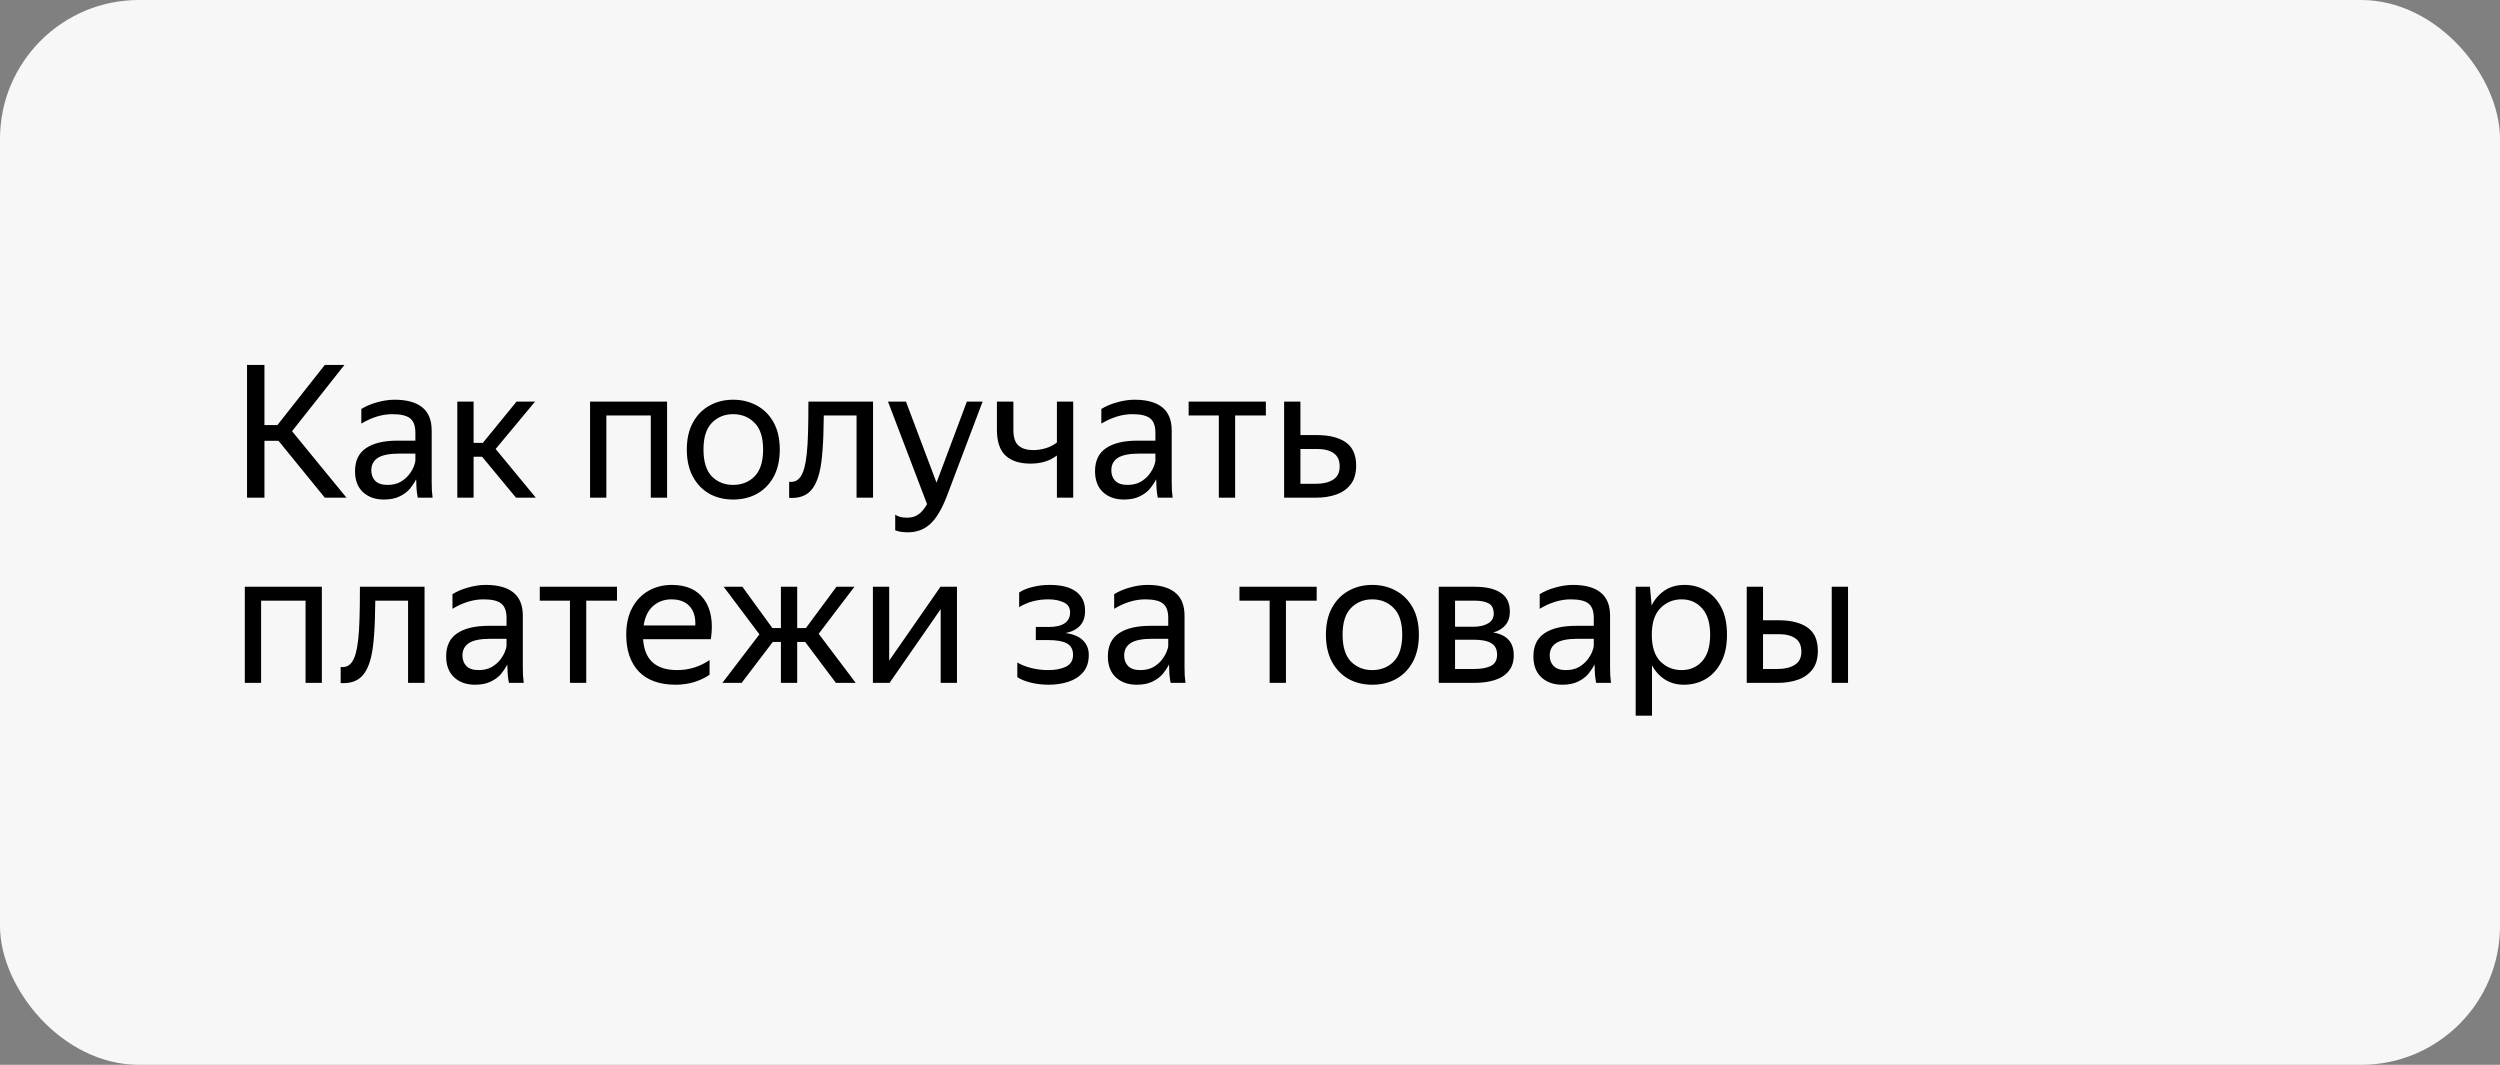 <svg width="216" height="92" viewBox="0 0 216 92" fill="none" xmlns="http://www.w3.org/2000/svg">
<rect x="0" y="0" width="216" height="92" fill="#808080" stroke="none"/>
<rect width="216" height="92" rx="12" fill="#F7F7F7"/>
<path d="M29.936 43H28.064L24.064 38.088H22.848V43H21.344V31.528H22.848V36.728H23.968L28.064 31.528H29.76L25.232 37.256L29.936 43ZM33.906 35.784C33.02 35.784 32.124 36.056 31.218 36.6V35.336C31.612 35.091 32.066 34.899 32.578 34.76C33.1 34.611 33.607 34.536 34.097 34.536C35.143 34.536 35.938 34.755 36.481 35.192C37.026 35.629 37.297 36.296 37.297 37.192V41.656C37.297 41.837 37.303 42.072 37.313 42.36C37.335 42.637 37.356 42.851 37.377 43H36.097C36.066 42.851 36.033 42.643 36.002 42.376C35.98 42.099 35.969 41.859 35.969 41.656L35.953 41.416C35.825 41.672 35.65 41.939 35.425 42.216C35.202 42.483 34.903 42.707 34.529 42.888C34.167 43.069 33.714 43.16 33.169 43.16C32.423 43.16 31.82 42.947 31.361 42.52C30.903 42.093 30.674 41.491 30.674 40.712C30.674 39.805 30.994 39.139 31.634 38.712C32.273 38.285 33.175 38.072 34.337 38.072H35.889V37.384C35.889 36.808 35.74 36.397 35.441 36.152C35.143 35.907 34.631 35.784 33.906 35.784ZM35.889 39.8V39.192H34.481C33.639 39.192 33.026 39.315 32.642 39.56C32.268 39.805 32.081 40.163 32.081 40.632C32.081 41.005 32.194 41.309 32.417 41.544C32.652 41.779 33.004 41.896 33.474 41.896C33.911 41.896 34.284 41.811 34.593 41.64C34.903 41.459 35.154 41.245 35.346 41C35.538 40.744 35.676 40.504 35.761 40.28C35.847 40.056 35.889 39.896 35.889 39.8ZM46.295 43H44.583L41.655 39.464H40.919V43H39.511V34.696H40.919V38.264H41.719L44.631 34.696H46.231L42.823 38.792L46.295 43ZM50.98 43V34.696H57.636V43H56.228V35.896H52.388V43H50.98ZM63.341 43.16C62.584 43.16 61.901 42.995 61.293 42.664C60.696 42.323 60.221 41.832 59.869 41.192C59.517 40.541 59.341 39.757 59.341 38.84C59.341 37.923 59.517 37.144 59.869 36.504C60.221 35.864 60.696 35.379 61.293 35.048C61.901 34.707 62.584 34.536 63.341 34.536C64.109 34.536 64.797 34.707 65.405 35.048C66.013 35.379 66.493 35.864 66.845 36.504C67.197 37.144 67.373 37.923 67.373 38.84C67.373 39.757 67.197 40.541 66.845 41.192C66.493 41.832 66.013 42.323 65.405 42.664C64.797 42.995 64.109 43.16 63.341 43.16ZM63.341 41.896C64.088 41.896 64.707 41.651 65.197 41.16C65.688 40.659 65.933 39.885 65.933 38.84C65.933 37.795 65.688 37.027 65.197 36.536C64.707 36.035 64.088 35.784 63.341 35.784C62.605 35.784 61.992 36.035 61.501 36.536C61.021 37.027 60.781 37.795 60.781 38.84C60.781 39.885 61.021 40.659 61.501 41.16C61.992 41.651 62.605 41.896 63.341 41.896ZM68.183 41.624C68.823 41.72 69.26 41.32 69.495 40.424C69.581 40.104 69.65 39.704 69.703 39.224C69.757 38.733 69.794 38.125 69.815 37.4C69.837 36.664 69.847 35.763 69.847 34.696H75.431V43H74.007V35.896H71.175C71.165 37.165 71.127 38.184 71.063 38.952C71.01 39.709 70.919 40.344 70.791 40.856C70.588 41.656 70.279 42.227 69.863 42.568C69.447 42.909 68.887 43.059 68.183 43.016V41.624ZM78.434 45.992C77.997 45.992 77.635 45.933 77.347 45.816V44.456C77.56 44.637 77.906 44.728 78.386 44.728C78.76 44.728 79.075 44.637 79.331 44.456C79.597 44.285 79.853 43.987 80.099 43.56L76.722 34.696H78.275L80.915 41.704L83.538 34.696H84.898L81.794 42.904C81.368 44.003 80.893 44.792 80.371 45.272C79.848 45.752 79.203 45.992 78.434 45.992ZM89.269 38.888C89.631 38.888 89.989 38.835 90.341 38.728C90.703 38.621 91.029 38.456 91.317 38.232V34.696H92.725V43H91.317V39.352C90.719 39.821 89.957 40.056 89.029 40.056C88.09 40.056 87.37 39.821 86.869 39.352C86.378 38.883 86.133 38.141 86.133 37.128V34.696H87.557V37.144C87.557 37.795 87.706 38.248 88.005 38.504C88.303 38.76 88.725 38.888 89.269 38.888ZM97.843 35.784C96.958 35.784 96.062 36.056 95.155 36.6V35.336C95.55 35.091 96.003 34.899 96.515 34.76C97.038 34.611 97.544 34.536 98.035 34.536C99.08 34.536 99.875 34.755 100.419 35.192C100.963 35.629 101.235 36.296 101.235 37.192V41.656C101.235 41.837 101.24 42.072 101.251 42.36C101.272 42.637 101.294 42.851 101.315 43H100.035C100.003 42.851 99.971 42.643 99.939 42.376C99.918 42.099 99.907 41.859 99.907 41.656L99.891 41.416C99.763 41.672 99.587 41.939 99.363 42.216C99.139 42.483 98.84 42.707 98.467 42.888C98.104 43.069 97.651 43.16 97.107 43.16C96.36 43.16 95.758 42.947 95.299 42.52C94.84 42.093 94.611 41.491 94.611 40.712C94.611 39.805 94.931 39.139 95.571 38.712C96.211 38.285 97.112 38.072 98.275 38.072H99.827V37.384C99.827 36.808 99.678 36.397 99.379 36.152C99.08 35.907 98.568 35.784 97.843 35.784ZM99.827 39.8V39.192H98.419C97.576 39.192 96.963 39.315 96.579 39.56C96.206 39.805 96.019 40.163 96.019 40.632C96.019 41.005 96.131 41.309 96.355 41.544C96.59 41.779 96.942 41.896 97.411 41.896C97.848 41.896 98.222 41.811 98.531 41.64C98.84 41.459 99.091 41.245 99.283 41C99.475 40.744 99.614 40.504 99.699 40.28C99.784 40.056 99.827 39.896 99.827 39.8ZM102.699 34.696H109.371V35.896H106.715V43H105.307V35.896H102.699V34.696ZM112.356 34.696V37.592H113.796C114.852 37.592 115.678 37.8 116.276 38.216C116.873 38.632 117.172 39.304 117.172 40.232C117.172 40.883 117.022 41.411 116.724 41.816C116.425 42.221 116.014 42.52 115.492 42.712C114.969 42.904 114.372 43 113.7 43H110.948V34.696H112.356ZM113.7 41.8C114.308 41.8 114.798 41.683 115.172 41.448C115.556 41.213 115.748 40.835 115.748 40.312C115.748 39.779 115.577 39.395 115.236 39.16C114.894 38.915 114.414 38.792 113.796 38.792H112.356V41.8H113.7ZM21.152 59V50.696H27.808V59H26.4V51.896H22.56V59H21.152ZM29.433 57.624C30.073 57.72 30.511 57.32 30.745 56.424C30.831 56.104 30.9 55.704 30.953 55.224C31.006 54.733 31.044 54.125 31.065 53.4C31.087 52.664 31.097 51.763 31.097 50.696H36.681V59H35.257V51.896H32.425C32.414 53.165 32.377 54.184 32.313 54.952C32.26 55.709 32.169 56.344 32.041 56.856C31.838 57.656 31.529 58.227 31.113 58.568C30.697 58.909 30.137 59.059 29.433 59.016V57.624ZM41.781 51.784C40.895 51.784 39.999 52.056 39.093 52.6V51.336C39.487 51.091 39.941 50.899 40.453 50.76C40.975 50.611 41.482 50.536 41.972 50.536C43.018 50.536 43.812 50.755 44.356 51.192C44.901 51.629 45.172 52.296 45.172 53.192V57.656C45.172 57.837 45.178 58.072 45.188 58.36C45.21 58.637 45.231 58.851 45.252 59H43.972C43.941 58.851 43.908 58.643 43.877 58.376C43.855 58.099 43.844 57.859 43.844 57.656L43.828 57.416C43.7 57.672 43.525 57.939 43.3 58.216C43.077 58.483 42.778 58.707 42.404 58.888C42.042 59.069 41.589 59.16 41.044 59.16C40.298 59.16 39.695 58.947 39.236 58.52C38.778 58.093 38.548 57.491 38.548 56.712C38.548 55.805 38.868 55.139 39.508 54.712C40.148 54.285 41.05 54.072 42.212 54.072H43.764V53.384C43.764 52.808 43.615 52.397 43.316 52.152C43.018 51.907 42.506 51.784 41.781 51.784ZM43.764 55.8V55.192H42.356C41.514 55.192 40.901 55.315 40.517 55.56C40.143 55.805 39.956 56.163 39.956 56.632C39.956 57.005 40.069 57.309 40.292 57.544C40.527 57.779 40.879 57.896 41.349 57.896C41.786 57.896 42.159 57.811 42.468 57.64C42.778 57.459 43.029 57.245 43.221 57C43.413 56.744 43.551 56.504 43.636 56.28C43.722 56.056 43.764 55.896 43.764 55.8ZM46.636 50.696H53.308V51.896H50.652V59H49.244V51.896H46.636V50.696ZM58.379 59.16C56.992 59.16 55.931 58.781 55.195 58.024C54.469 57.256 54.107 56.195 54.107 54.84C54.107 53.933 54.278 53.16 54.619 52.52C54.96 51.88 55.429 51.389 56.027 51.048C56.624 50.707 57.296 50.536 58.043 50.536C59.312 50.536 60.245 50.957 60.843 51.8C61.44 52.632 61.632 53.773 61.419 55.224H55.563C55.68 57.005 56.661 57.896 58.507 57.896C59.52 57.896 60.453 57.608 61.307 57.032V58.296C60.923 58.563 60.475 58.776 59.963 58.936C59.451 59.085 58.923 59.16 58.379 59.16ZM58.011 51.784C57.403 51.784 56.88 51.971 56.443 52.344C56.005 52.717 55.728 53.283 55.611 54.04H60.075C60.107 53.325 59.941 52.771 59.579 52.376C59.216 51.981 58.694 51.784 58.011 51.784ZM62.414 59L65.614 54.808L62.526 50.696H64.142L66.734 54.264H67.47V50.696H68.878V54.264H69.63L72.27 50.696H73.822L70.734 54.76L73.934 59H72.222L69.566 55.464H68.878V59H67.47V55.464H66.766L64.078 59H62.414ZM76.826 50.696V57.08L81.258 50.696H82.682V59H81.274V52.632L76.858 59H75.418V50.696H76.826ZM90.599 59.16C90.077 59.16 89.57 59.101 89.079 58.984C88.599 58.867 88.205 58.707 87.895 58.504V57.24C88.237 57.443 88.642 57.603 89.111 57.72C89.581 57.837 90.066 57.896 90.567 57.896C91.175 57.896 91.682 57.8 92.087 57.608C92.503 57.405 92.711 57.064 92.711 56.584C92.711 56.115 92.535 55.784 92.183 55.592C91.842 55.4 91.314 55.304 90.599 55.304H89.495V54.168H90.647C91.234 54.168 91.682 54.061 91.991 53.848C92.301 53.635 92.455 53.325 92.455 52.92C92.455 52.493 92.269 52.2 91.895 52.04C91.533 51.869 91.09 51.784 90.567 51.784C89.629 51.784 88.791 52.008 88.055 52.456V51.192C88.375 50.979 88.765 50.819 89.223 50.712C89.693 50.595 90.178 50.536 90.679 50.536C91.693 50.536 92.455 50.728 92.967 51.112C93.49 51.496 93.751 52.051 93.751 52.776C93.751 53.32 93.602 53.752 93.303 54.072C93.005 54.381 92.594 54.589 92.071 54.696C92.722 54.781 93.218 54.989 93.559 55.32C93.901 55.651 94.071 56.072 94.071 56.584C94.071 57.203 93.906 57.704 93.575 58.088C93.255 58.461 92.834 58.733 92.311 58.904C91.789 59.075 91.218 59.16 90.599 59.16ZM98.952 51.784C98.067 51.784 97.171 52.056 96.264 52.6V51.336C96.659 51.091 97.112 50.899 97.624 50.76C98.147 50.611 98.654 50.536 99.144 50.536C100.19 50.536 100.984 50.755 101.528 51.192C102.072 51.629 102.344 52.296 102.344 53.192V57.656C102.344 57.837 102.35 58.072 102.36 58.36C102.382 58.637 102.403 58.851 102.424 59H101.144C101.112 58.851 101.08 58.643 101.048 58.376C101.027 58.099 101.016 57.859 101.016 57.656L101 57.416C100.872 57.672 100.696 57.939 100.472 58.216C100.248 58.483 99.95 58.707 99.576 58.888C99.214 59.069 98.76 59.16 98.216 59.16C97.47 59.16 96.867 58.947 96.408 58.52C95.95 58.093 95.72 57.491 95.72 56.712C95.72 55.805 96.04 55.139 96.68 54.712C97.32 54.285 98.222 54.072 99.384 54.072H100.936V53.384C100.936 52.808 100.787 52.397 100.488 52.152C100.19 51.907 99.678 51.784 98.952 51.784ZM100.936 55.8V55.192H99.528C98.686 55.192 98.072 55.315 97.688 55.56C97.315 55.805 97.128 56.163 97.128 56.632C97.128 57.005 97.24 57.309 97.464 57.544C97.699 57.779 98.051 57.896 98.52 57.896C98.958 57.896 99.331 57.811 99.64 57.64C99.95 57.459 100.2 57.245 100.392 57C100.584 56.744 100.723 56.504 100.808 56.28C100.894 56.056 100.936 55.896 100.936 55.8ZM107.089 50.696H113.761V51.896H111.105V59H109.697V51.896H107.089V50.696ZM118.56 59.16C117.803 59.16 117.12 58.995 116.512 58.664C115.915 58.323 115.44 57.832 115.088 57.192C114.736 56.541 114.56 55.757 114.56 54.84C114.56 53.923 114.736 53.144 115.088 52.504C115.44 51.864 115.915 51.379 116.512 51.048C117.12 50.707 117.803 50.536 118.56 50.536C119.328 50.536 120.016 50.707 120.624 51.048C121.232 51.379 121.712 51.864 122.064 52.504C122.416 53.144 122.592 53.923 122.592 54.84C122.592 55.757 122.416 56.541 122.064 57.192C121.712 57.832 121.232 58.323 120.624 58.664C120.016 58.995 119.328 59.16 118.56 59.16ZM118.56 57.896C119.307 57.896 119.925 57.651 120.416 57.16C120.907 56.659 121.152 55.885 121.152 54.84C121.152 53.795 120.907 53.027 120.416 52.536C119.925 52.035 119.307 51.784 118.56 51.784C117.824 51.784 117.211 52.035 116.72 52.536C116.24 53.027 116 53.795 116 54.84C116 55.885 116.24 56.659 116.72 57.16C117.211 57.651 117.824 57.896 118.56 57.896ZM127.38 59H124.308V50.696H127.412C128.404 50.696 129.156 50.872 129.668 51.224C130.191 51.565 130.452 52.104 130.452 52.84C130.452 53.32 130.324 53.709 130.068 54.008C129.823 54.307 129.471 54.52 129.012 54.648C130.196 54.84 130.788 55.496 130.788 56.616C130.788 57.181 130.639 57.64 130.34 57.992C130.052 58.344 129.652 58.6 129.14 58.76C128.628 58.92 128.042 59 127.38 59ZM127.396 51.896H125.716V54.152H127.284C127.818 54.152 128.244 54.056 128.564 53.864C128.895 53.672 129.06 53.395 129.06 53.032C129.06 52.595 128.916 52.296 128.628 52.136C128.34 51.976 127.93 51.896 127.396 51.896ZM127.364 55.272H125.716V57.8H127.364C127.962 57.8 128.442 57.715 128.804 57.544C129.167 57.363 129.348 57.037 129.348 56.568C129.348 56.099 129.183 55.768 128.852 55.576C128.522 55.373 128.026 55.272 127.364 55.272ZM135.718 51.784C134.833 51.784 133.937 52.056 133.03 52.6V51.336C133.425 51.091 133.878 50.899 134.39 50.76C134.913 50.611 135.419 50.536 135.91 50.536C136.955 50.536 137.75 50.755 138.294 51.192C138.838 51.629 139.11 52.296 139.11 53.192V57.656C139.11 57.837 139.115 58.072 139.126 58.36C139.147 58.637 139.169 58.851 139.19 59H137.91C137.878 58.851 137.846 58.643 137.814 58.376C137.793 58.099 137.782 57.859 137.782 57.656L137.766 57.416C137.638 57.672 137.462 57.939 137.238 58.216C137.014 58.483 136.715 58.707 136.342 58.888C135.979 59.069 135.526 59.16 134.982 59.16C134.235 59.16 133.633 58.947 133.174 58.52C132.715 58.093 132.486 57.491 132.486 56.712C132.486 55.805 132.806 55.139 133.446 54.712C134.086 54.285 134.987 54.072 136.15 54.072H137.702V53.384C137.702 52.808 137.553 52.397 137.254 52.152C136.955 51.907 136.443 51.784 135.718 51.784ZM137.702 55.8V55.192H136.294C135.451 55.192 134.838 55.315 134.454 55.56C134.081 55.805 133.894 56.163 133.894 56.632C133.894 57.005 134.006 57.309 134.23 57.544C134.465 57.779 134.817 57.896 135.286 57.896C135.723 57.896 136.097 57.811 136.406 57.64C136.715 57.459 136.966 57.245 137.158 57C137.35 56.744 137.489 56.504 137.574 56.28C137.659 56.056 137.702 55.896 137.702 55.8ZM141.324 50.696H142.556L142.7 52.312C142.967 51.779 143.335 51.352 143.804 51.032C144.284 50.701 144.871 50.536 145.564 50.536C146.215 50.536 146.812 50.696 147.356 51.016C147.911 51.325 148.359 51.8 148.7 52.44C149.041 53.069 149.212 53.869 149.212 54.84C149.212 55.811 149.036 56.616 148.684 57.256C148.343 57.896 147.889 58.376 147.324 58.696C146.769 59.005 146.161 59.16 145.5 59.16C144.871 59.16 144.321 59.011 143.852 58.712C143.383 58.413 143.009 58.003 142.732 57.48V61.832H141.324V50.696ZM147.756 54.84C147.756 53.837 147.527 53.08 147.068 52.568C146.609 52.045 146.017 51.784 145.292 51.784C144.567 51.784 143.953 52.04 143.452 52.552C142.961 53.053 142.716 53.816 142.716 54.84C142.716 55.875 142.961 56.643 143.452 57.144C143.953 57.645 144.567 57.896 145.292 57.896C146.017 57.896 146.609 57.64 147.068 57.128C147.527 56.616 147.756 55.853 147.756 54.84ZM152.326 50.696V53.592H153.686C154.742 53.592 155.568 53.8 156.166 54.216C156.763 54.632 157.062 55.304 157.062 56.232C157.062 56.883 156.912 57.411 156.614 57.816C156.315 58.221 155.904 58.52 155.382 58.712C154.859 58.904 154.262 59 153.59 59H150.918V50.696H152.326ZM159.67 50.696V59H158.262V50.696H159.67ZM153.59 57.8C154.187 57.8 154.678 57.683 155.062 57.448C155.446 57.213 155.638 56.835 155.638 56.312C155.638 55.779 155.467 55.395 155.126 55.16C154.784 54.915 154.304 54.792 153.686 54.792H152.326V57.8H153.59Z" fill="black"/>
</svg>
